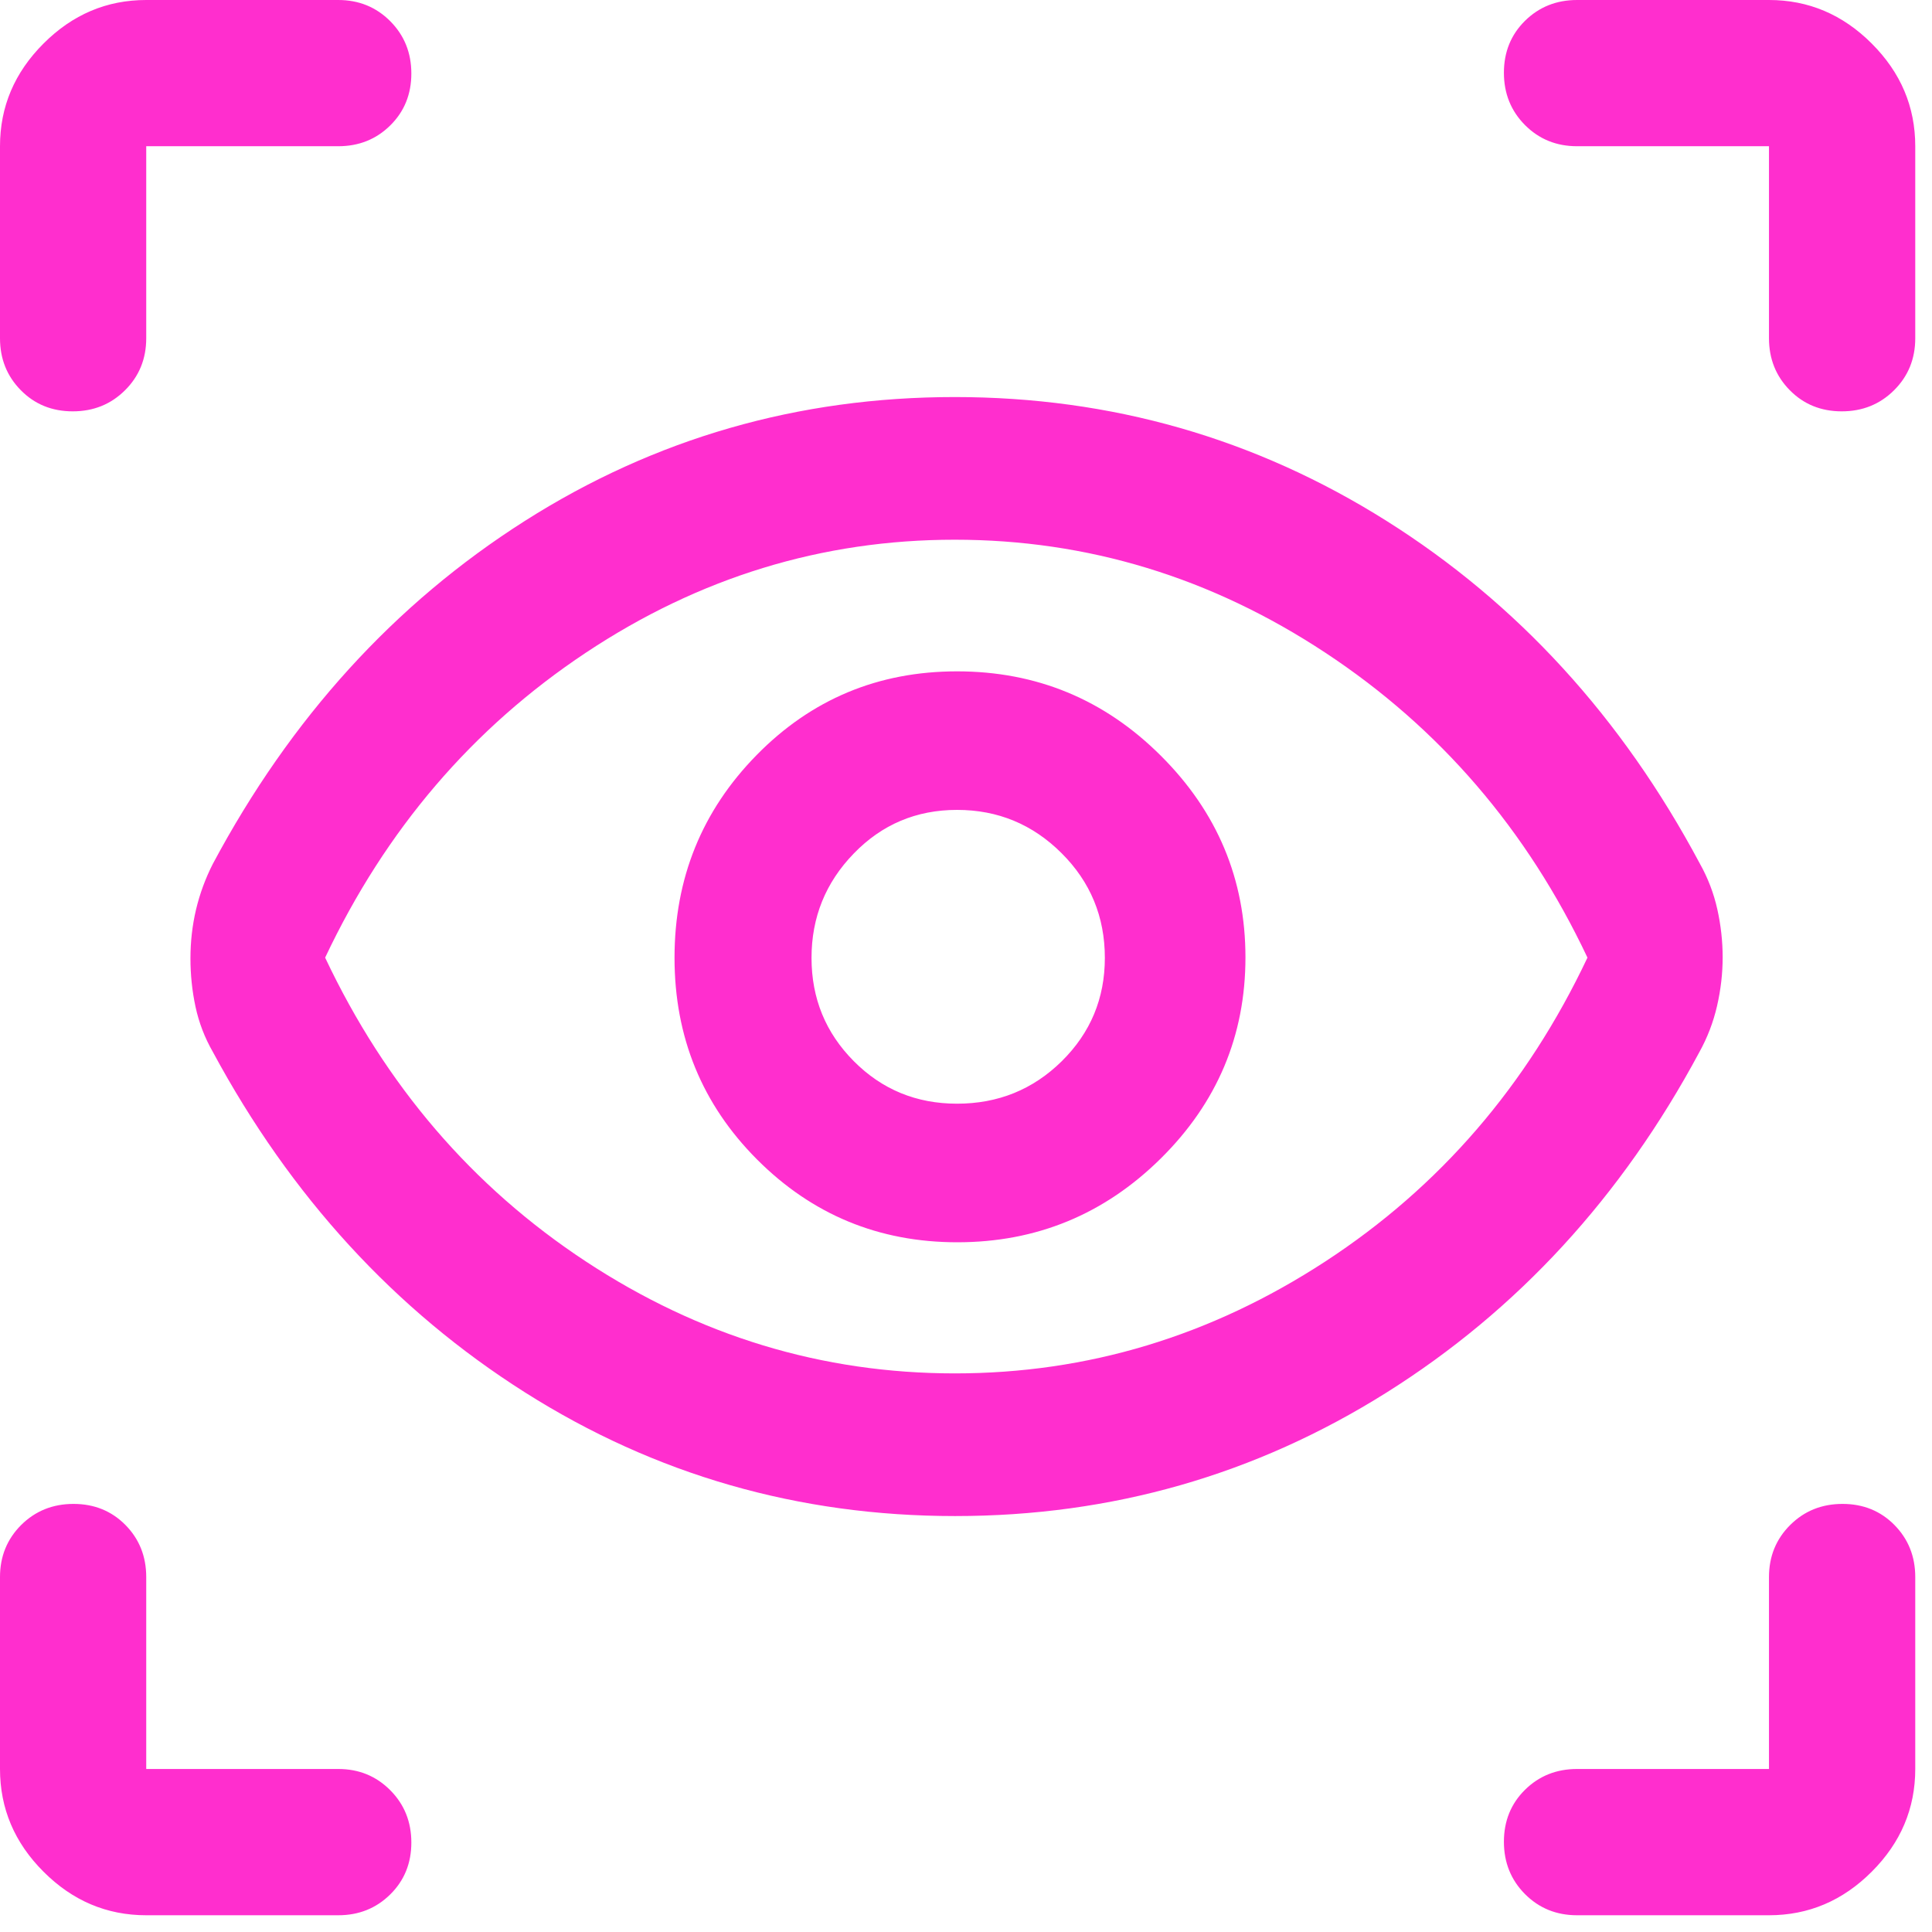 <?xml version="1.0" encoding="utf-8"?>
<svg xmlns="http://www.w3.org/2000/svg" fill="none" height="100%" overflow="visible" preserveAspectRatio="none" style="display: block;" viewBox="0 0 45 45" width="100%">
<path d="M3.406 44.61C2.486 44.61 1.689 44.272 1.014 43.596C0.338 42.921 0 42.123 0 41.203V36.733C0 36.252 0.165 35.848 0.493 35.52C0.823 35.193 1.229 35.029 1.712 35.029C2.195 35.029 2.599 35.193 2.922 35.52C3.245 35.848 3.406 36.252 3.406 36.733V41.203H7.878C8.358 41.203 8.762 41.368 9.089 41.697C9.417 42.026 9.581 42.432 9.581 42.916C9.581 43.399 9.417 43.802 9.089 44.125C8.762 44.448 8.358 44.61 7.878 44.61H3.406ZM41.203 44.61H36.733C36.252 44.61 35.848 44.446 35.52 44.117C35.193 43.788 35.029 43.381 35.029 42.898C35.029 42.415 35.193 42.011 35.52 41.688C35.848 41.365 36.252 41.203 36.733 41.203H41.203V36.733C41.203 36.252 41.368 35.848 41.697 35.52C42.026 35.193 42.432 35.029 42.916 35.029C43.399 35.029 43.802 35.193 44.125 35.52C44.448 35.848 44.61 36.252 44.61 36.733V41.203C44.61 42.123 44.272 42.921 43.596 43.596C42.921 44.272 42.123 44.61 41.203 44.61ZM22.245 35.312C18.599 35.312 15.259 34.352 12.227 32.431C9.195 30.51 6.772 27.867 4.957 24.5C4.767 24.168 4.633 23.818 4.554 23.45C4.475 23.082 4.436 22.706 4.436 22.323C4.436 21.933 4.479 21.554 4.566 21.185C4.654 20.816 4.784 20.462 4.957 20.122C6.772 16.722 9.194 14.06 12.222 12.135C15.25 10.21 18.589 9.248 22.237 9.248C25.885 9.248 29.236 10.208 32.289 12.129C35.342 14.05 37.776 16.71 39.59 20.11C39.781 20.45 39.917 20.806 40 21.18C40.083 21.553 40.124 21.926 40.124 22.299C40.124 22.672 40.081 23.049 39.994 23.428C39.907 23.807 39.769 24.169 39.578 24.512C37.772 27.879 35.343 30.52 32.292 32.437C29.241 34.354 25.892 35.312 22.245 35.312ZM22.241 31.989C25.331 31.989 28.206 31.12 30.869 29.382C33.532 27.644 35.567 25.285 36.975 22.305C35.567 19.325 33.532 16.958 30.87 15.203C28.209 13.448 25.331 12.571 22.237 12.571C19.149 12.571 16.285 13.448 13.645 15.203C11.005 16.958 8.981 19.325 7.573 22.305C8.981 25.285 11.005 27.644 13.646 29.382C16.288 31.12 19.152 31.989 22.241 31.989ZM22.298 28.935C24.14 28.935 25.719 28.285 27.035 26.985C28.351 25.684 29.009 24.123 29.009 22.3C29.009 20.477 28.352 18.911 27.038 17.602C25.725 16.292 24.142 15.637 22.291 15.637C20.455 15.637 18.899 16.287 17.624 17.586C16.349 18.885 15.711 20.459 15.711 22.308C15.711 24.156 16.352 25.723 17.635 27.008C18.918 28.293 20.472 28.935 22.298 28.935ZM22.291 25.707C21.344 25.707 20.543 25.377 19.887 24.717C19.23 24.056 18.902 23.254 18.902 22.311C18.902 21.366 19.23 20.556 19.886 19.88C20.541 19.203 21.343 18.864 22.292 18.864C23.241 18.864 24.052 19.2 24.724 19.87C25.398 20.54 25.734 21.354 25.734 22.311C25.734 23.256 25.399 24.058 24.73 24.718C24.06 25.378 23.247 25.707 22.291 25.707ZM44.61 3.406V7.878C44.61 8.358 44.446 8.762 44.117 9.089C43.788 9.417 43.381 9.581 42.898 9.581C42.415 9.581 42.011 9.417 41.688 9.089C41.365 8.762 41.203 8.358 41.203 7.878V3.406H36.733C36.252 3.406 35.848 3.242 35.52 2.913C35.193 2.584 35.029 2.178 35.029 1.694C35.029 1.211 35.193 0.808 35.52 0.485C35.848 0.162 36.252 0 36.733 0H41.203C42.123 0 42.921 0.338 43.596 1.014C44.272 1.689 44.61 2.486 44.61 3.406ZM3.406 0H7.878C8.358 0 8.762 0.165 9.089 0.493C9.417 0.823 9.581 1.229 9.581 1.712C9.581 2.195 9.417 2.599 9.089 2.922C8.762 3.245 8.358 3.406 7.878 3.406H3.406V7.878C3.406 8.358 3.242 8.762 2.913 9.089C2.584 9.417 2.178 9.581 1.694 9.581C1.211 9.581 0.808 9.417 0.485 9.089C0.162 8.762 0 8.358 0 7.878V3.406C0 2.486 0.338 1.689 1.014 1.014C1.689 0.338 2.486 0 3.406 0Z" fill="#FF2ECE" id="Vector"/>
</svg>